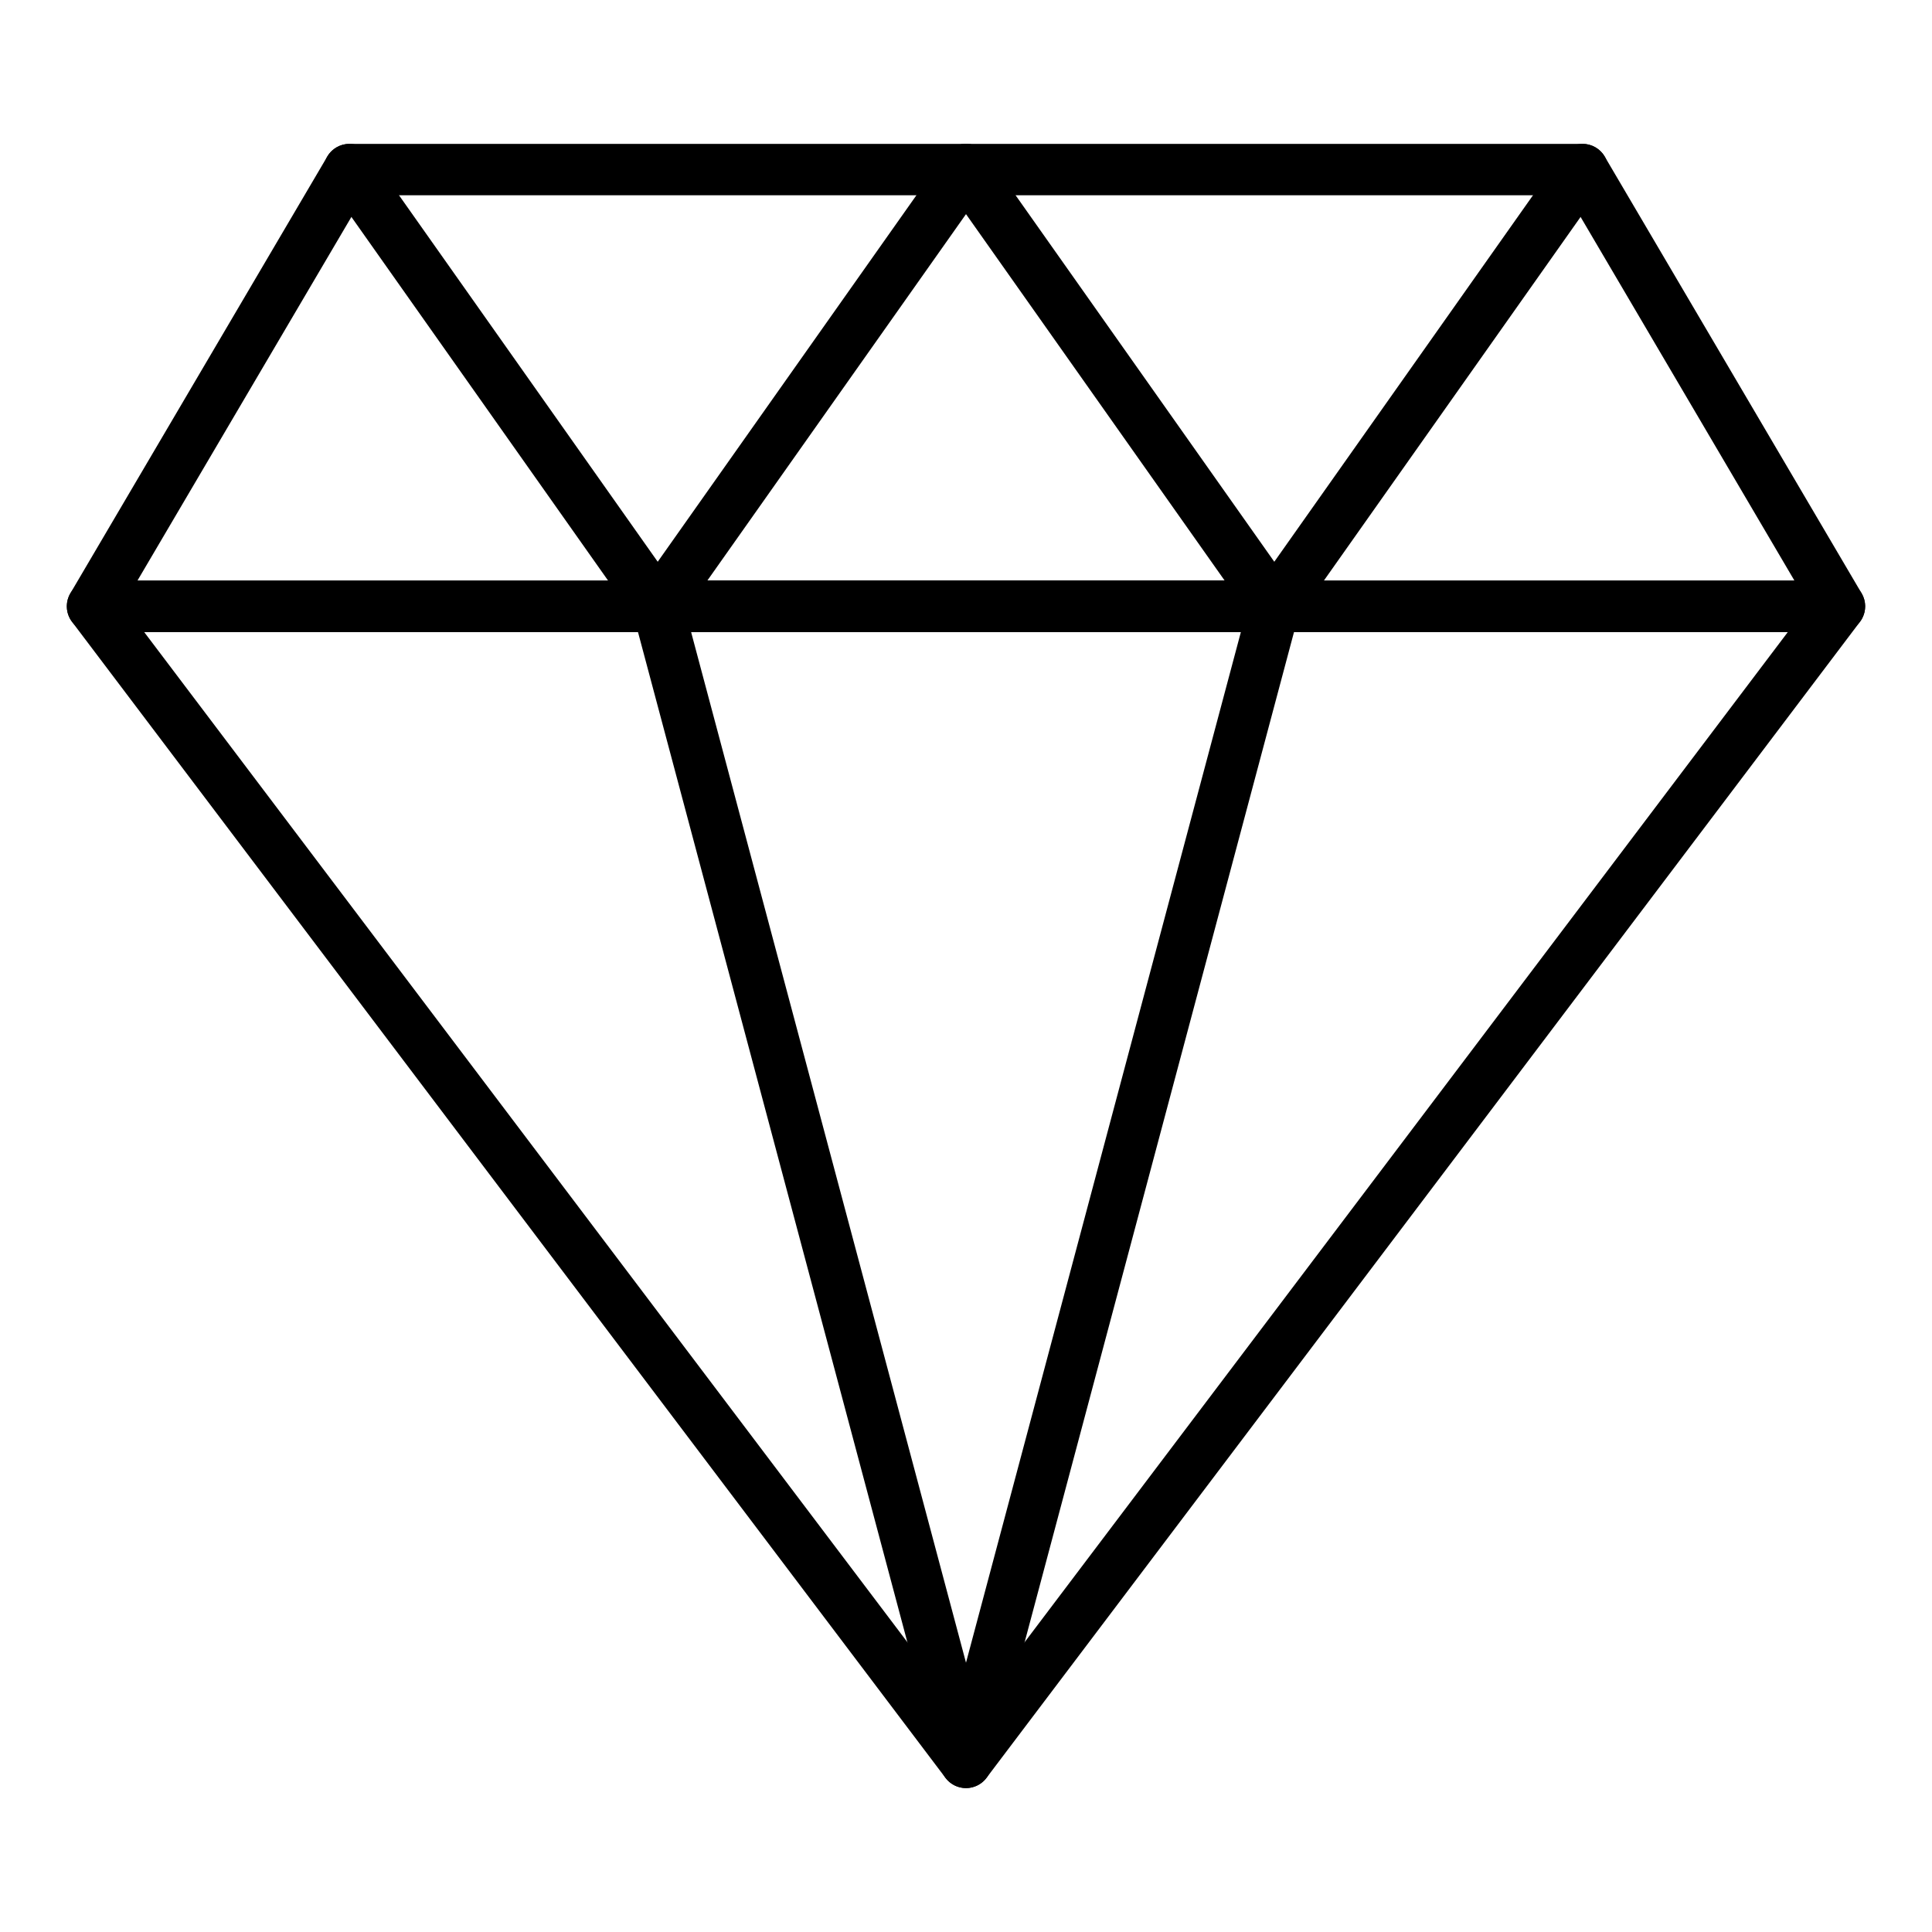 <?xml version="1.0" encoding="UTF-8"?>
<!-- Uploaded to: SVG Find, www.svgrepo.com, Generator: SVG Find Mixer Tools -->
<svg fill="#000000" width="800px" height="800px" version="1.1" viewBox="144 144 512 512" xmlns="http://www.w3.org/2000/svg">
 <g>
  <path d="m400 617.86c-2.144 0-4.164-1.012-5.449-2.723l-231.48-306.37c-1.547-2.062-1.793-4.824-0.641-7.133 1.152-2.305 3.512-3.762 6.09-3.762h462.96c2.578 0 4.934 1.457 6.086 3.762 1.156 2.309 0.906 5.07-0.641 7.133l-231.48 306.37c-1.285 1.711-3.305 2.723-5.445 2.723zm-217.8-306.37 217.8 288.27 217.8-288.27z"/>
  <path d="m400 617.86c-3.086 0-5.781-2.074-6.578-5.055l-81.699-306.37v0.004c-0.547-2.047-0.109-4.227 1.18-5.906 1.285-1.676 3.281-2.66 5.398-2.66h163.4c2.113 0 4.109 0.984 5.398 2.66 1.285 1.68 1.723 3.859 1.176 5.906l-81.699 306.37v-0.004c-0.793 2.981-3.492 5.055-6.574 5.055zm-72.852-306.37 72.852 273.14 72.848-273.14z"/>
  <path d="m631.48 311.49h-462.96c-2.441 0-4.699-1.309-5.91-3.43-1.215-2.117-1.199-4.727 0.039-6.832l68.082-115.74c1.227-2.082 3.457-3.356 5.871-3.356h326.79c2.414 0 4.648 1.273 5.871 3.356l68.082 115.74c1.238 2.106 1.254 4.715 0.043 6.832-1.215 2.121-3.469 3.43-5.91 3.43zm-451.06-13.617h439.13l-60.051-102.12h-319z"/>
  <path d="m481.7 311.49c-2.215 0-4.289-1.074-5.562-2.879l-81.699-115.74v-0.004c-2.172-3.07-1.438-7.32 1.633-9.492 3.07-2.168 7.32-1.438 9.492 1.637l76.137 107.86 76.133-107.86c2.172-3.074 6.422-3.805 9.492-1.637 3.074 2.172 3.805 6.422 1.633 9.492l-81.699 115.74v0.004c-1.273 1.805-3.348 2.879-5.559 2.879z"/>
  <path d="m318.3 311.49c-2.215 0-4.289-1.074-5.562-2.879l-81.699-115.74v-0.004c-2.172-3.07-1.438-7.32 1.633-9.492 3.074-2.168 7.32-1.438 9.492 1.637l76.137 107.86 76.137-107.86c2.168-3.074 6.418-3.805 9.488-1.637 3.074 2.172 3.805 6.422 1.637 9.492l-81.699 115.74v0.004c-1.277 1.805-3.352 2.879-5.562 2.879z"/>
 </g>
</svg>